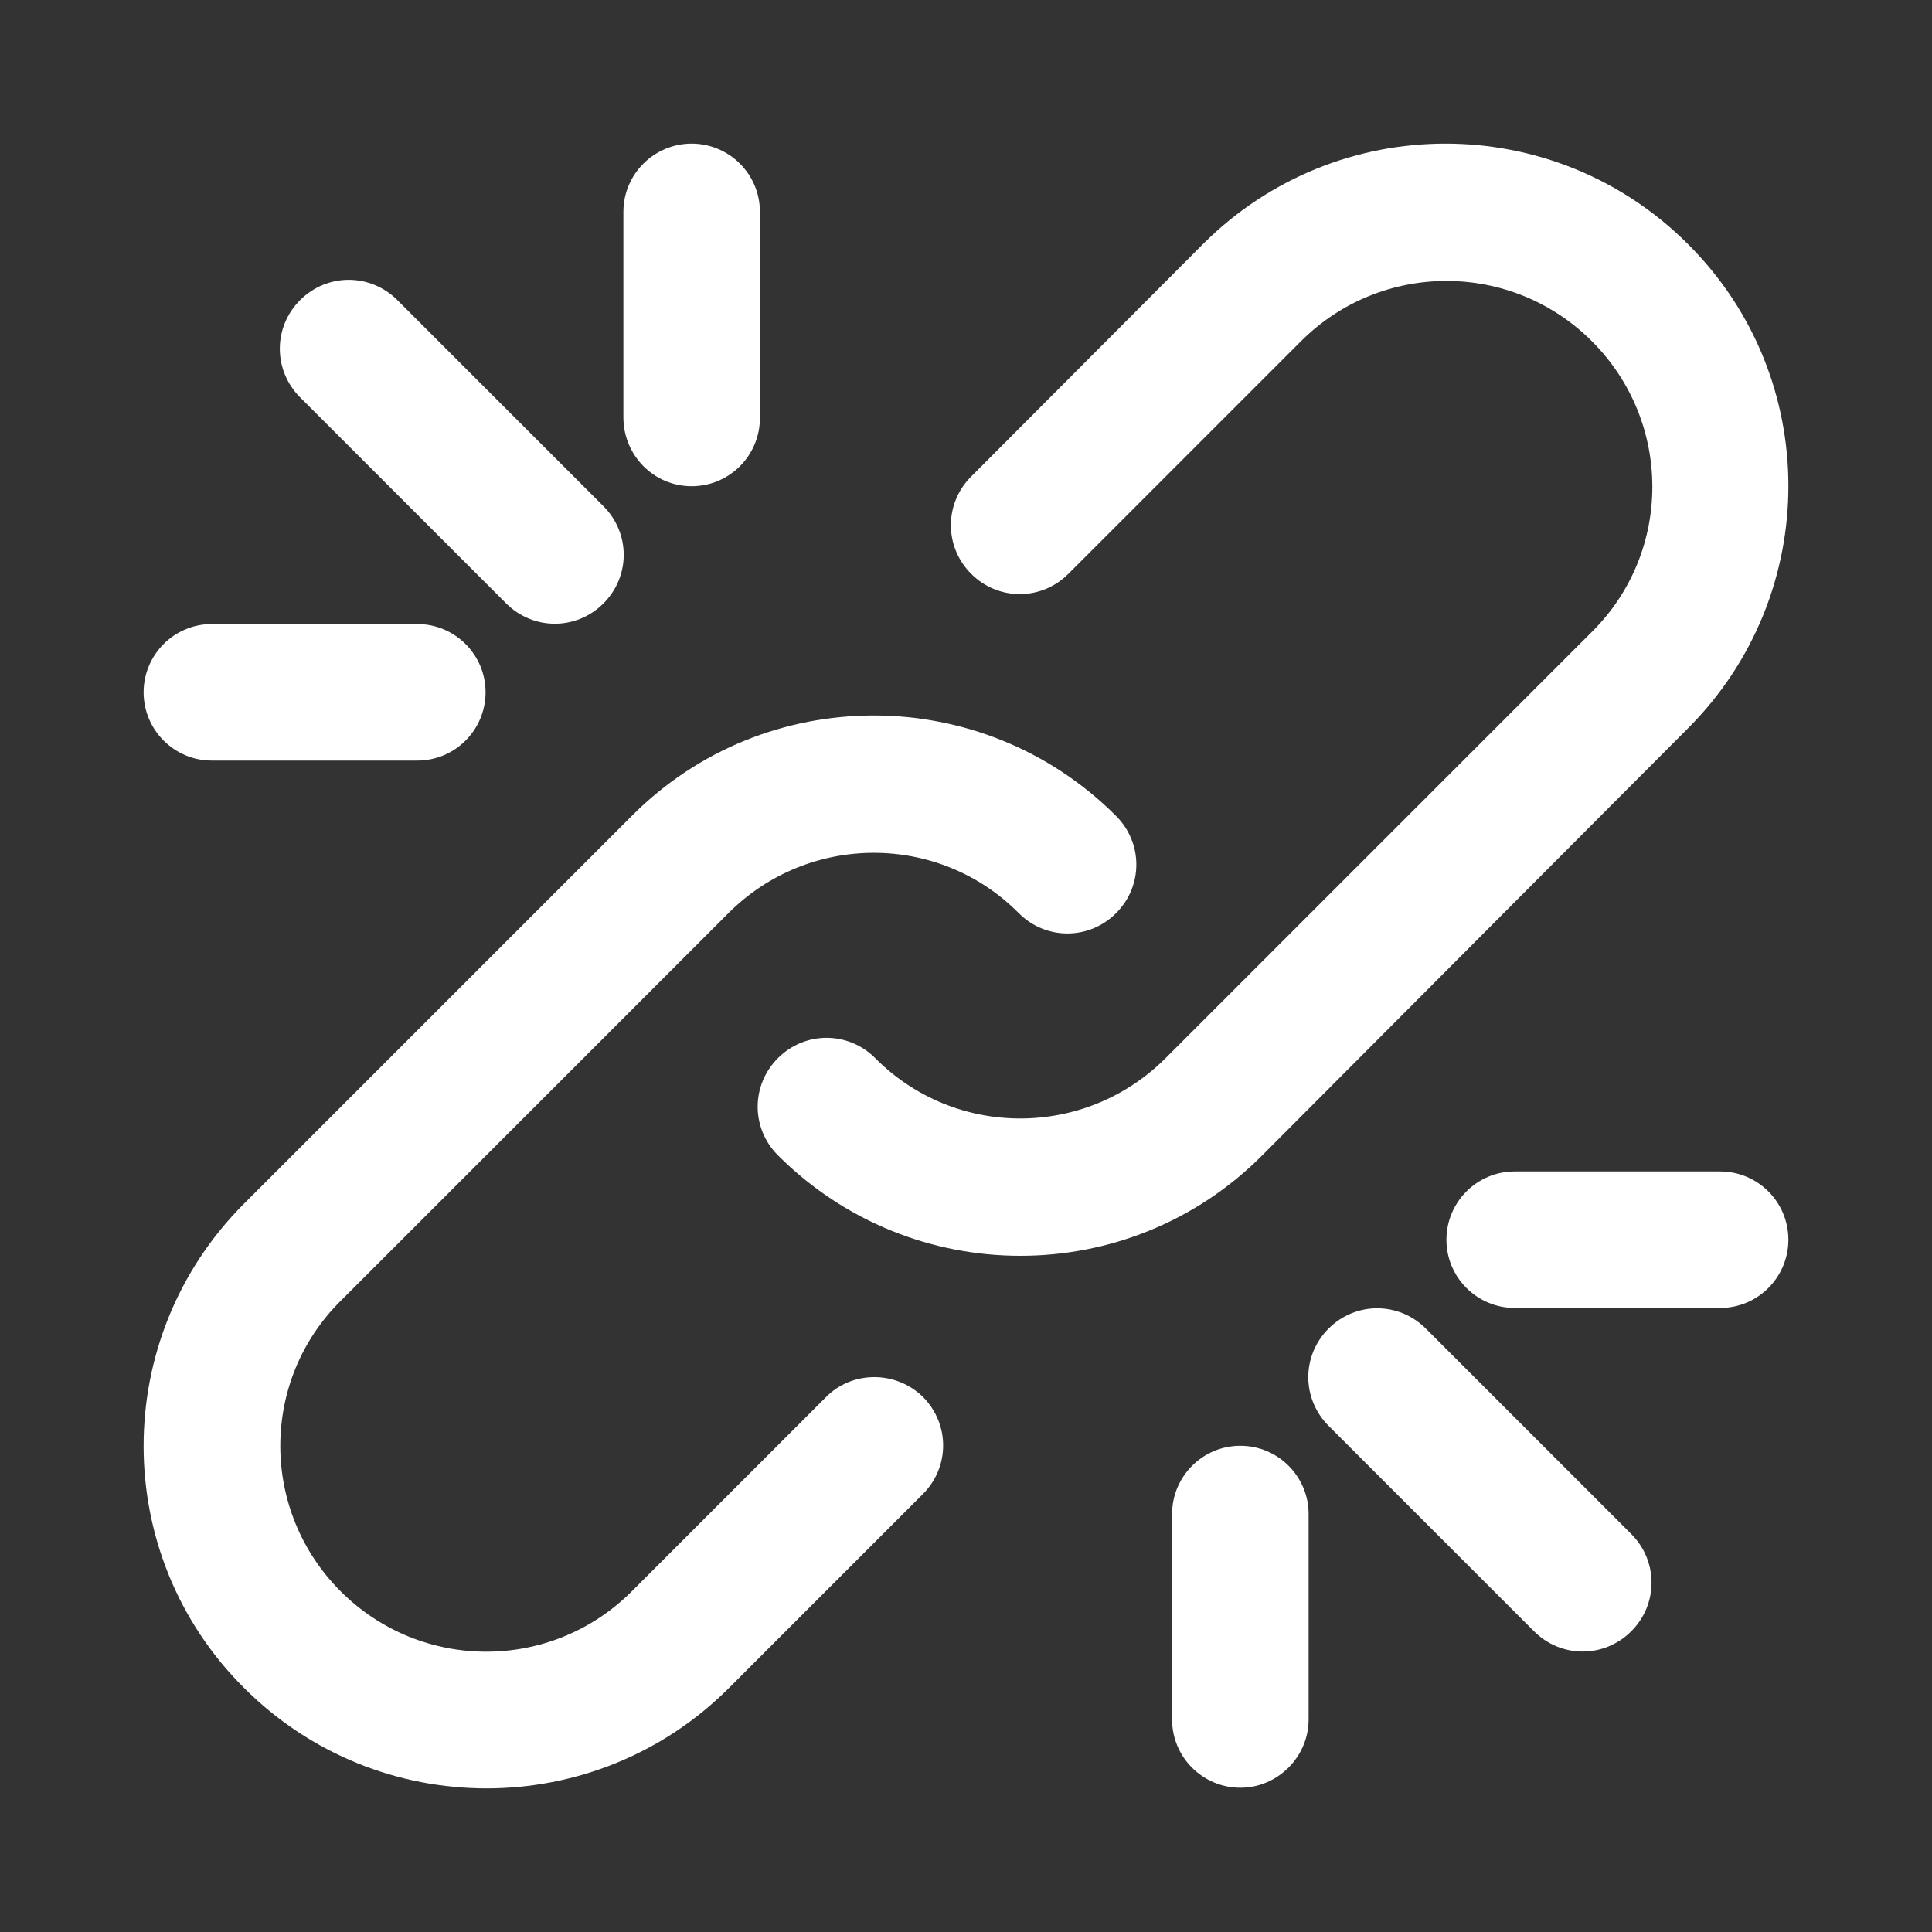 <?xml version="1.0" encoding="UTF-8"?>
<!-- Generator: Adobe Illustrator 27.8.1, SVG Export Plug-In . SVG Version: 6.00 Build 0)  -->
<svg xmlns="http://www.w3.org/2000/svg" xmlns:xlink="http://www.w3.org/1999/xlink" version="1.1" id="Layer_1" x="0px" y="0px" viewBox="0 0 300 300" style="enable-background:new 0 0 300 300;" xml:space="preserve">
<rect x="0" y="0" width="300" height="300" fill="#333333" stroke="none"/>
<style type="text/css">
	.st0{fill:#FFFFFF;}
</style>
<g id="biela_ikona_link" transform="translate(1 1)">
	<g>
		<g>
			<path class="st0" d="M127.2,216l-30.1,30.1c-12.5,12.5-32.7,12.5-45.2,0c-12.5-12.5-12.5-32.7,0-45.1l60.2-60.2     c12.5-12.5,32.7-12.5,45.1,0c4.2,4.2,10.9,4.2,15.1,0c4.2-4.2,4.2-10.9,0-15.1c-20.8-20.8-54.5-20.8-75.2,0l-60.2,60.2     c-20.8,20.8-20.8,54.5,0,75.2c20.8,20.8,54.5,20.8,75.3,0l30.1-30.1c4.2-4.2,4.2-10.9,0-15.1C138.1,211.8,131.3,211.8,127.2,216z     "></path>
			<path class="st0" d="M261.1,112.1c20.8-20.8,20.8-54.5,0-75.2c-20.8-20.8-54.5-20.8-75.3,0L149.8,73c-4.2,4.2-4.2,10.9,0,15.1     c4.2,4.2,10.9,4.2,15.1,0l36.1-36.1c12.5-12.5,32.7-12.5,45.2,0c12.5,12.5,12.5,32.7,0,45.1l-66.2,66.2     c-12.5,12.5-32.7,12.5-45.1,0c-4.2-4.2-10.9-4.2-15.1,0s-4.2,10.9,0,15.1c20.8,20.8,54.5,20.8,75.2,0L261.1,112.1z"></path>
			<path class="st0" d="M220.4,205.3c-4.2-4.2-10.9-4.2-15.1,0c-4.2,4.2-4.2,10.9,0,15.1l31.9,31.9c4.2,4.2,10.9,4.2,15.1,0     s4.2-10.9,0-15.1L220.4,205.3z"></path>
			<path class="st0" d="M77.6,92.7c4.2,4.2,10.9,4.2,15.1,0c4.2-4.2,4.2-10.9,0-15.1l-32-32c-4.2-4.2-10.9-4.2-15.1,0     s-4.2,10.9,0,15.1L77.6,92.7z"></path>
			<path class="st0" d="M266.1,180.9h-31.9c-5.9,0-10.6,4.8-10.6,10.6c0,5.9,4.8,10.6,10.6,10.6h31.9c5.9,0,10.6-4.8,10.6-10.6     C276.7,185.7,272,180.9,266.1,180.9z"></path>
			<path class="st0" d="M106.4,74.5c5.9,0,10.6-4.8,10.6-10.6V31.9c0-5.9-4.8-10.6-10.6-10.6S95.8,26,95.8,31.9v31.9     C95.8,69.7,100.5,74.5,106.4,74.5z"></path>
			<path class="st0" d="M31.9,117.1h31.9c5.9,0,10.6-4.8,10.6-10.6c0-5.9-4.8-10.6-10.6-10.6H31.9c-5.9,0-10.6,4.8-10.6,10.6     C21.3,112.3,26,117.1,31.9,117.1z"></path>
			<path class="st0" d="M191.6,223.5c-5.9,0-10.6,4.8-10.6,10.6v31.9c0,5.9,4.8,10.6,10.6,10.6s10.6-4.8,10.6-10.6v-31.9     C202.2,228.3,197.5,223.5,191.6,223.5z"></path>
		</g>
	</g>
</g>
</svg>
